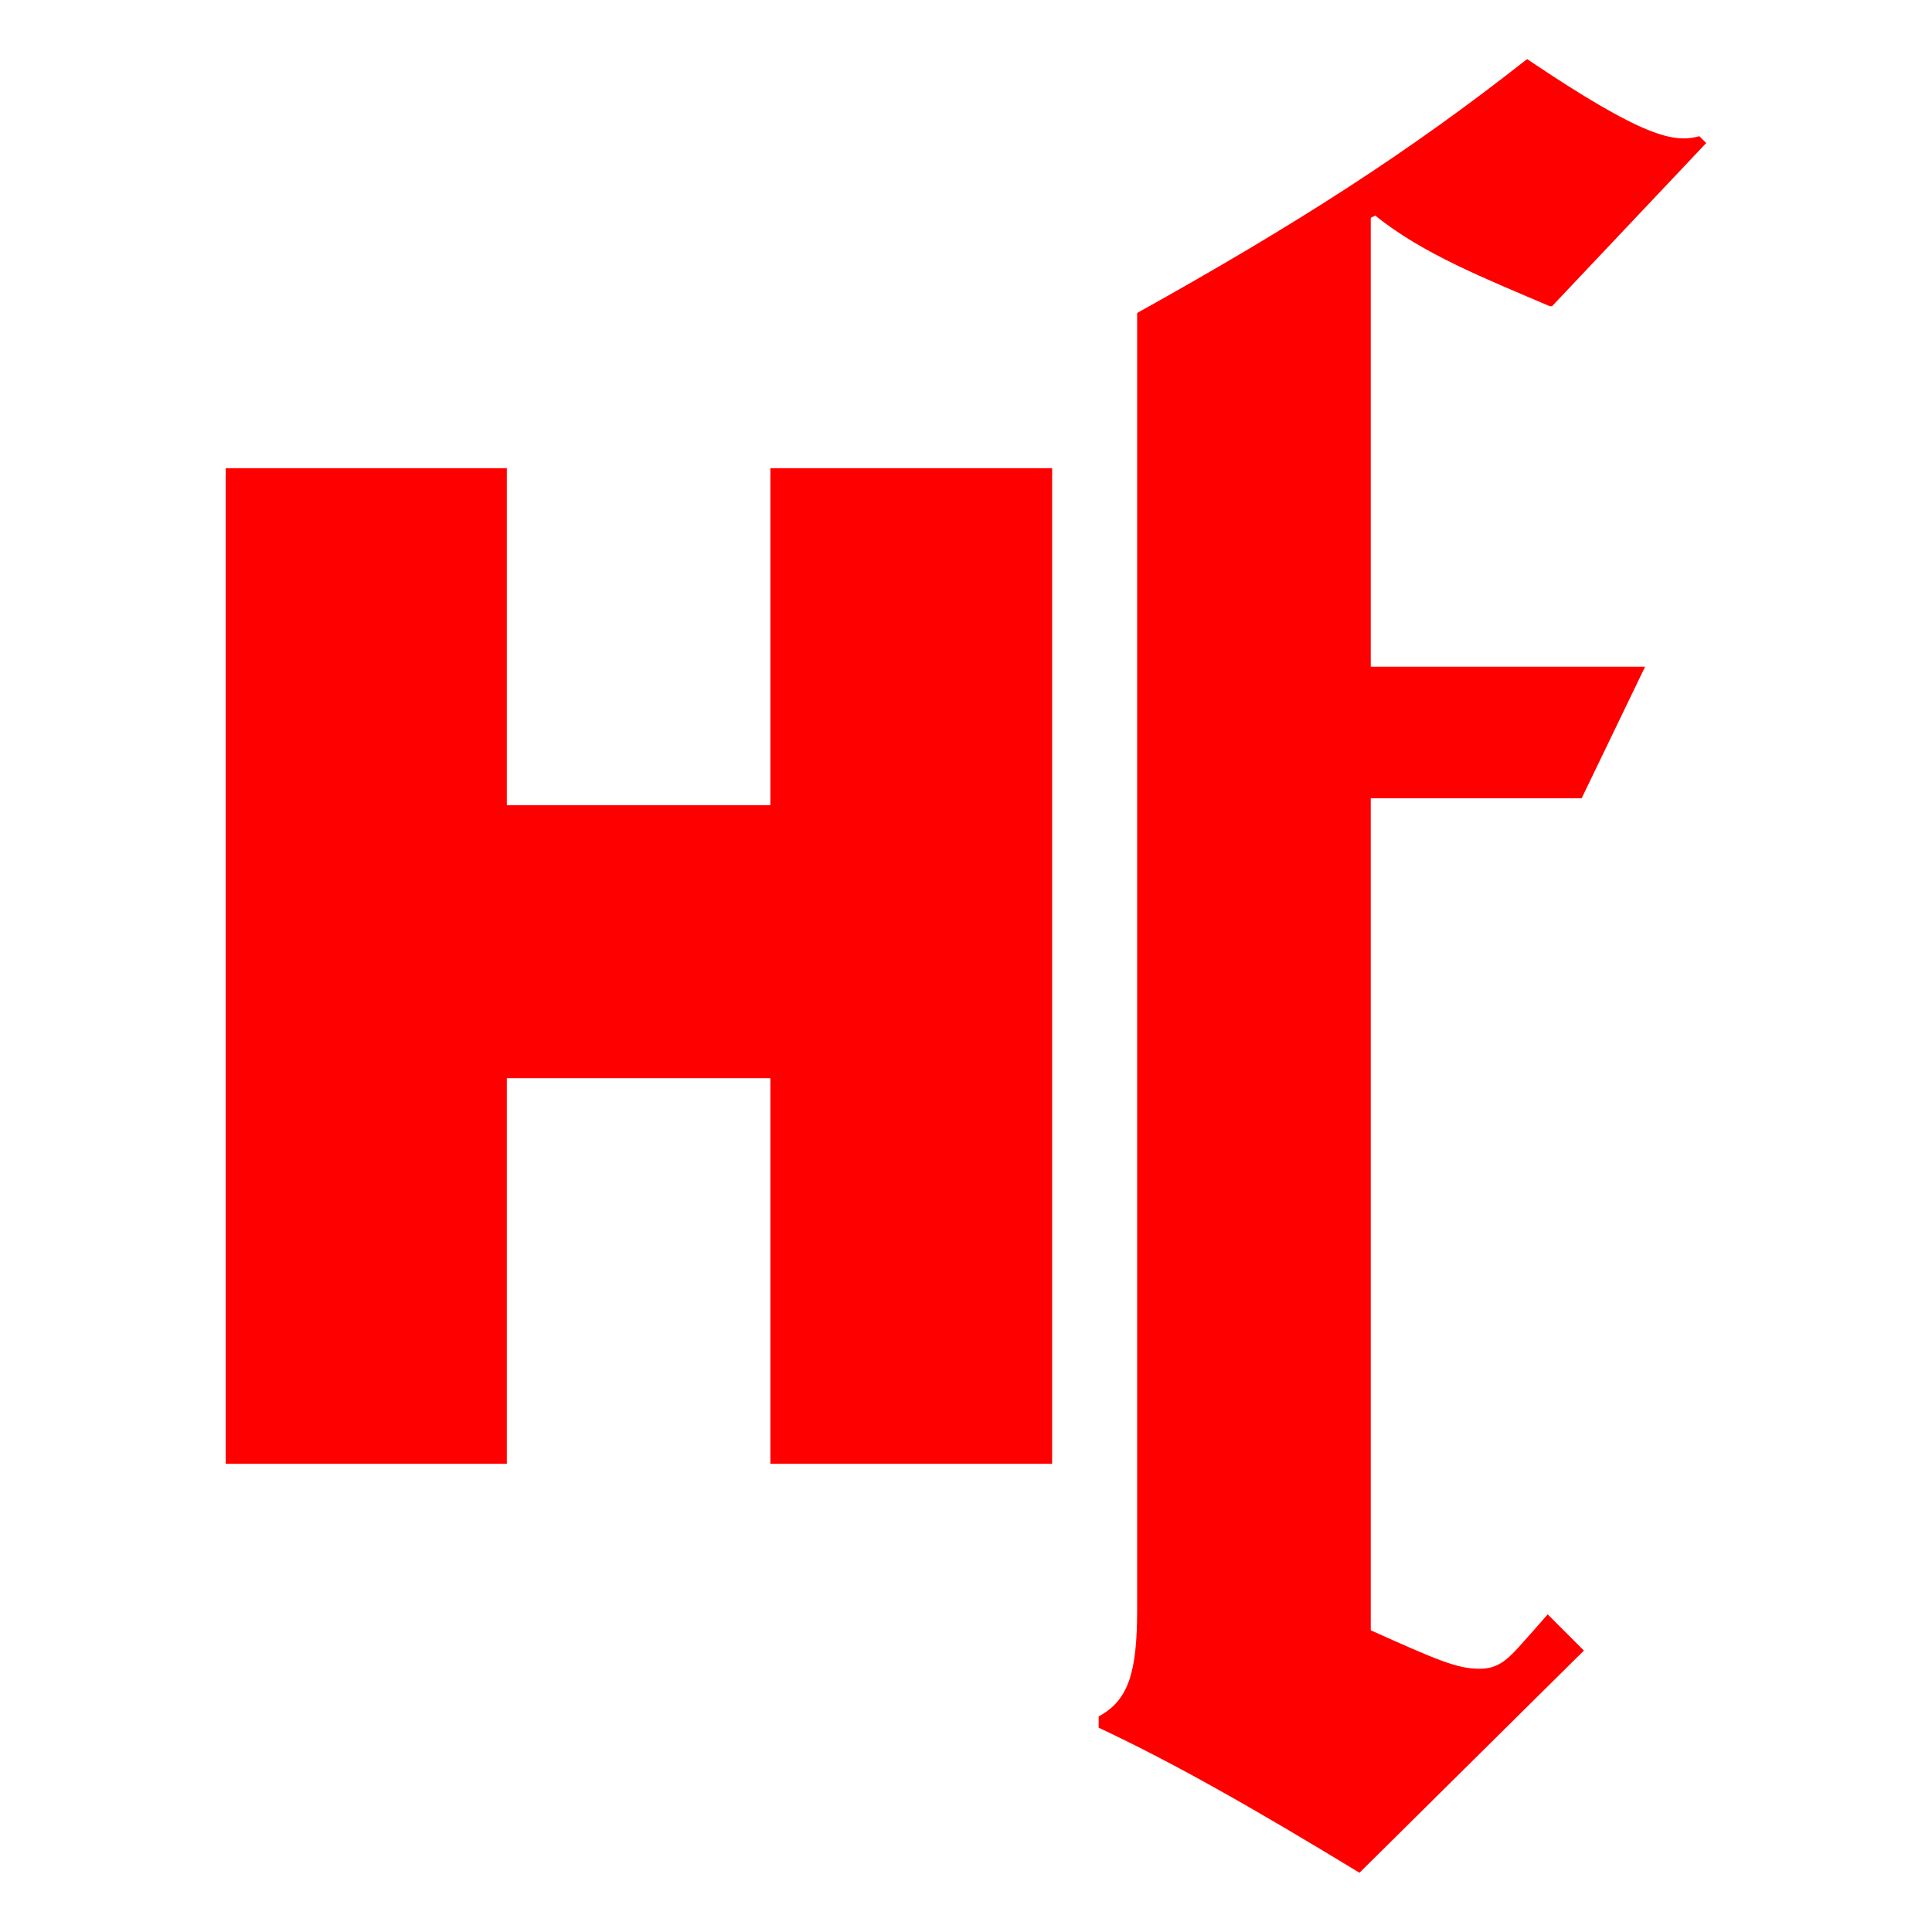 <?xml version="1.0" encoding="UTF-8"?>
<svg id="Layer_1" xmlns="http://www.w3.org/2000/svg" version="1.1" viewBox="0 0 1200 1200">
  <!-- Generator: Adobe Illustrator 29.2.1, SVG Export Plug-In . SVG Version: 2.1.0 Build 116)  -->
  <defs>
    <style>
      .st0 {
        fill: red;
      }
    </style>
  </defs>
  <polygon class="st0" points="478.5 290.8 478.5 500.1 314.8 500.1 314.8 290.8 140.2 290.8 140.2 909.2 314.8 909.2 314.8 669.7 478.5 669.7 478.5 909.2 653.5 909.2 653.5 290.8 478.5 290.8"/>
  <path class="st0" d="M1059.8,88.8l-95.8,101.4h-1.4c-39.4-16.9-78.9-32.4-108.4-56.3l-2.8,1.4v278.8h170.4l-39.4,81.7h-131v516.8c40.8,18.3,53.5,23.9,67.6,23.9s19.7-8.5,32.4-22.5l9.9-11.3,22.5,22.5-139.4,138c-64.8-39.4-114.1-67.6-162-90.1v-7c18.3-9.9,23.9-26.8,23.9-66.2V194.4c98.6-54.9,169-100,242.2-157.7,73.2,49.3,91.5,52.1,107,47.9l4.2,4.2Z"/>
</svg>